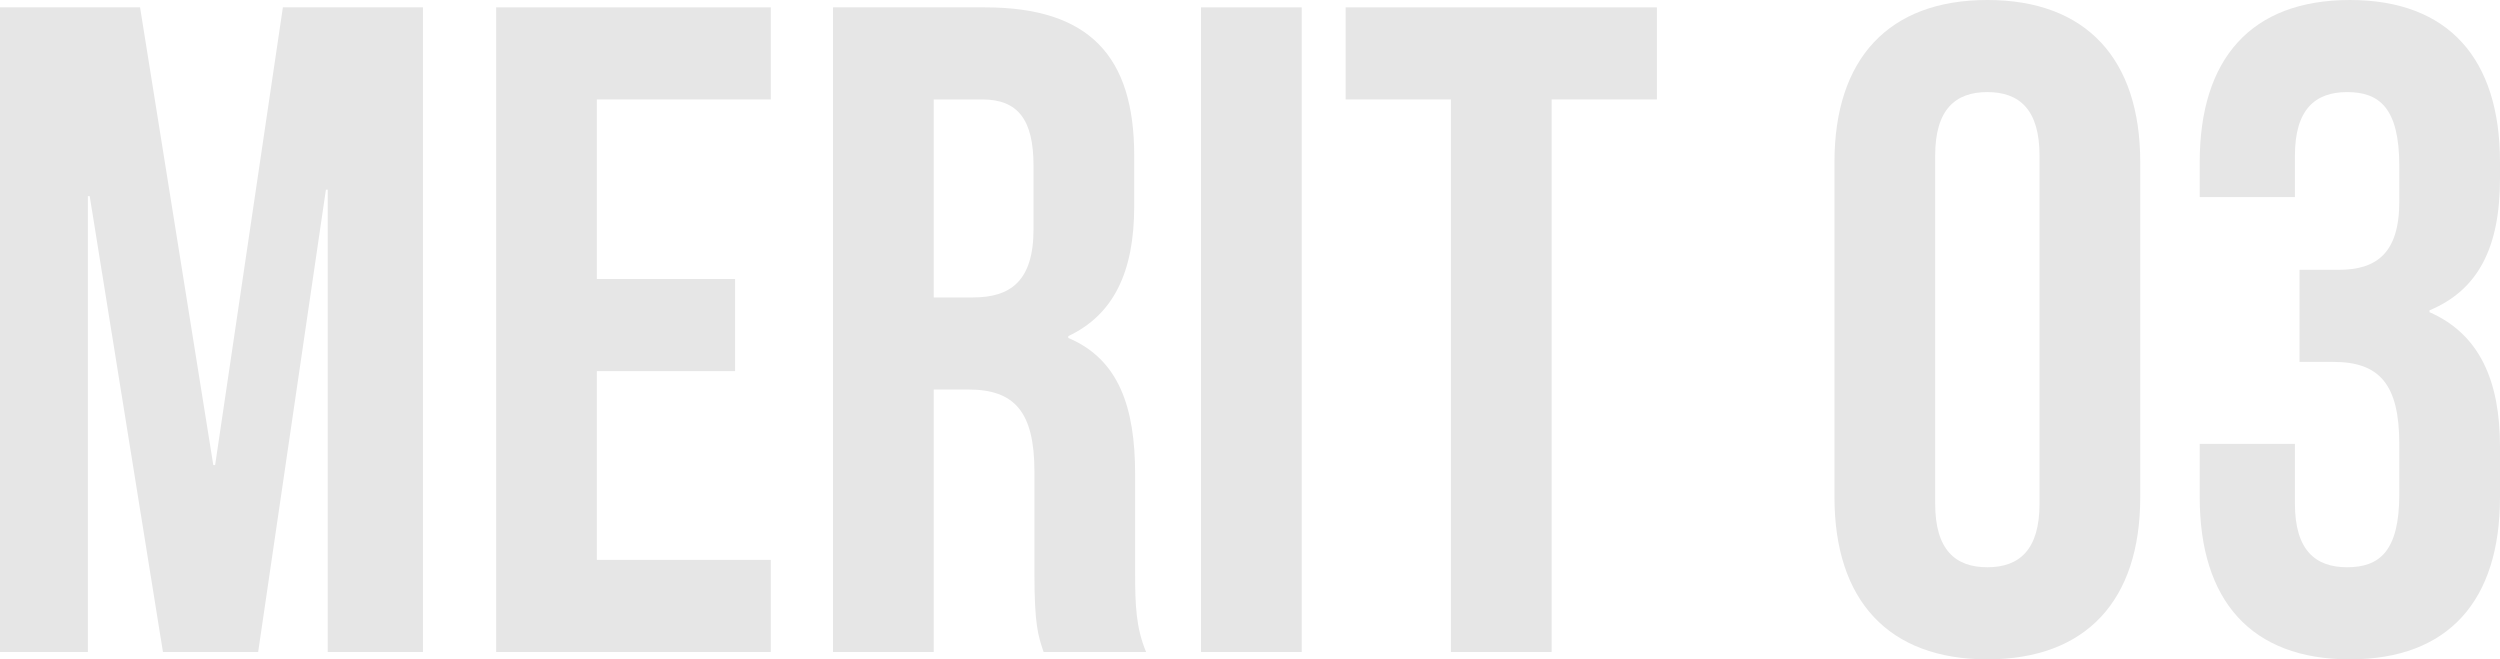 <?xml version="1.0" encoding="UTF-8"?><svg id="_レイヤー_2" xmlns="http://www.w3.org/2000/svg" width="273" height="72" viewBox="0 0 273 72"><defs><style>.cls-1{fill:#e6e6e6;}</style></defs><g id="merit"><g><path class="cls-1" d="M23.293,50.782h.2L30.891,.804h15.295V71.196h-10.397V20.715h-.2l-7.398,50.481h-10.397L9.797,21.419h-.2v49.777H0V.804H15.295l7.998,49.978Z"/><path class="cls-1" d="M65.176,30.469h15.096v10.056h-15.096v20.615h18.994v10.056h-29.991V.804h29.991V10.86h-18.994V30.469Z"/><path class="cls-1" d="M113.959,71.196c-.6-1.81-1-2.916-1-8.648v-11.061c0-6.536-2.199-8.95-7.198-8.95h-3.799v28.66h-10.997V.804h16.595c11.397,0,16.296,5.33,16.296,16.19v5.531c0,7.24-2.299,11.866-7.198,14.179v.201c5.499,2.313,7.298,7.542,7.298,14.883v10.861c0,3.419,.1,5.933,1.199,8.547h-11.197Zm-11.996-60.336v21.62h4.299c4.099,0,6.598-1.81,6.598-7.441v-6.939c0-5.028-1.699-7.241-5.598-7.241h-5.298Z"/><path class="cls-1" d="M131.151,.804h10.997V71.196h-10.997V.804Z"/><path class="cls-1" d="M146.944,.804h33.99V10.86h-11.497v60.336h-10.997V10.86h-11.496V.804Z"/><path class="cls-1" d="M200.324,17.698c0-11.263,5.898-17.698,16.695-17.698s16.695,6.436,16.695,17.698V54.302c0,11.262-5.898,17.698-16.695,17.698s-16.695-6.436-16.695-17.698V17.698Zm10.997,37.307c0,5.028,2.199,6.939,5.698,6.939s5.698-1.91,5.698-6.939V16.994c0-5.028-2.199-6.939-5.698-6.939s-5.698,1.91-5.698,6.939V55.006Z"/><path class="cls-1" d="M262.003,18.101c0-6.335-2.199-8.045-5.699-8.045s-5.698,1.91-5.698,6.939v4.525h-10.397v-3.821c0-11.263,5.598-17.698,16.395-17.698s16.395,6.436,16.395,17.698v1.81c0,7.542-2.399,12.168-7.697,14.38v.201c5.498,2.414,7.697,7.542,7.697,14.682v5.531c0,11.262-5.598,17.698-16.395,17.698s-16.395-6.436-16.395-17.698v-5.833h10.397v6.536c0,5.028,2.199,6.939,5.698,6.939s5.699-1.71,5.699-7.944v-5.531c0-6.536-2.199-8.95-7.198-8.95h-3.699v-10.056h4.299c4.099,0,6.598-1.81,6.598-7.441v-3.922Z"/></g></g></svg>